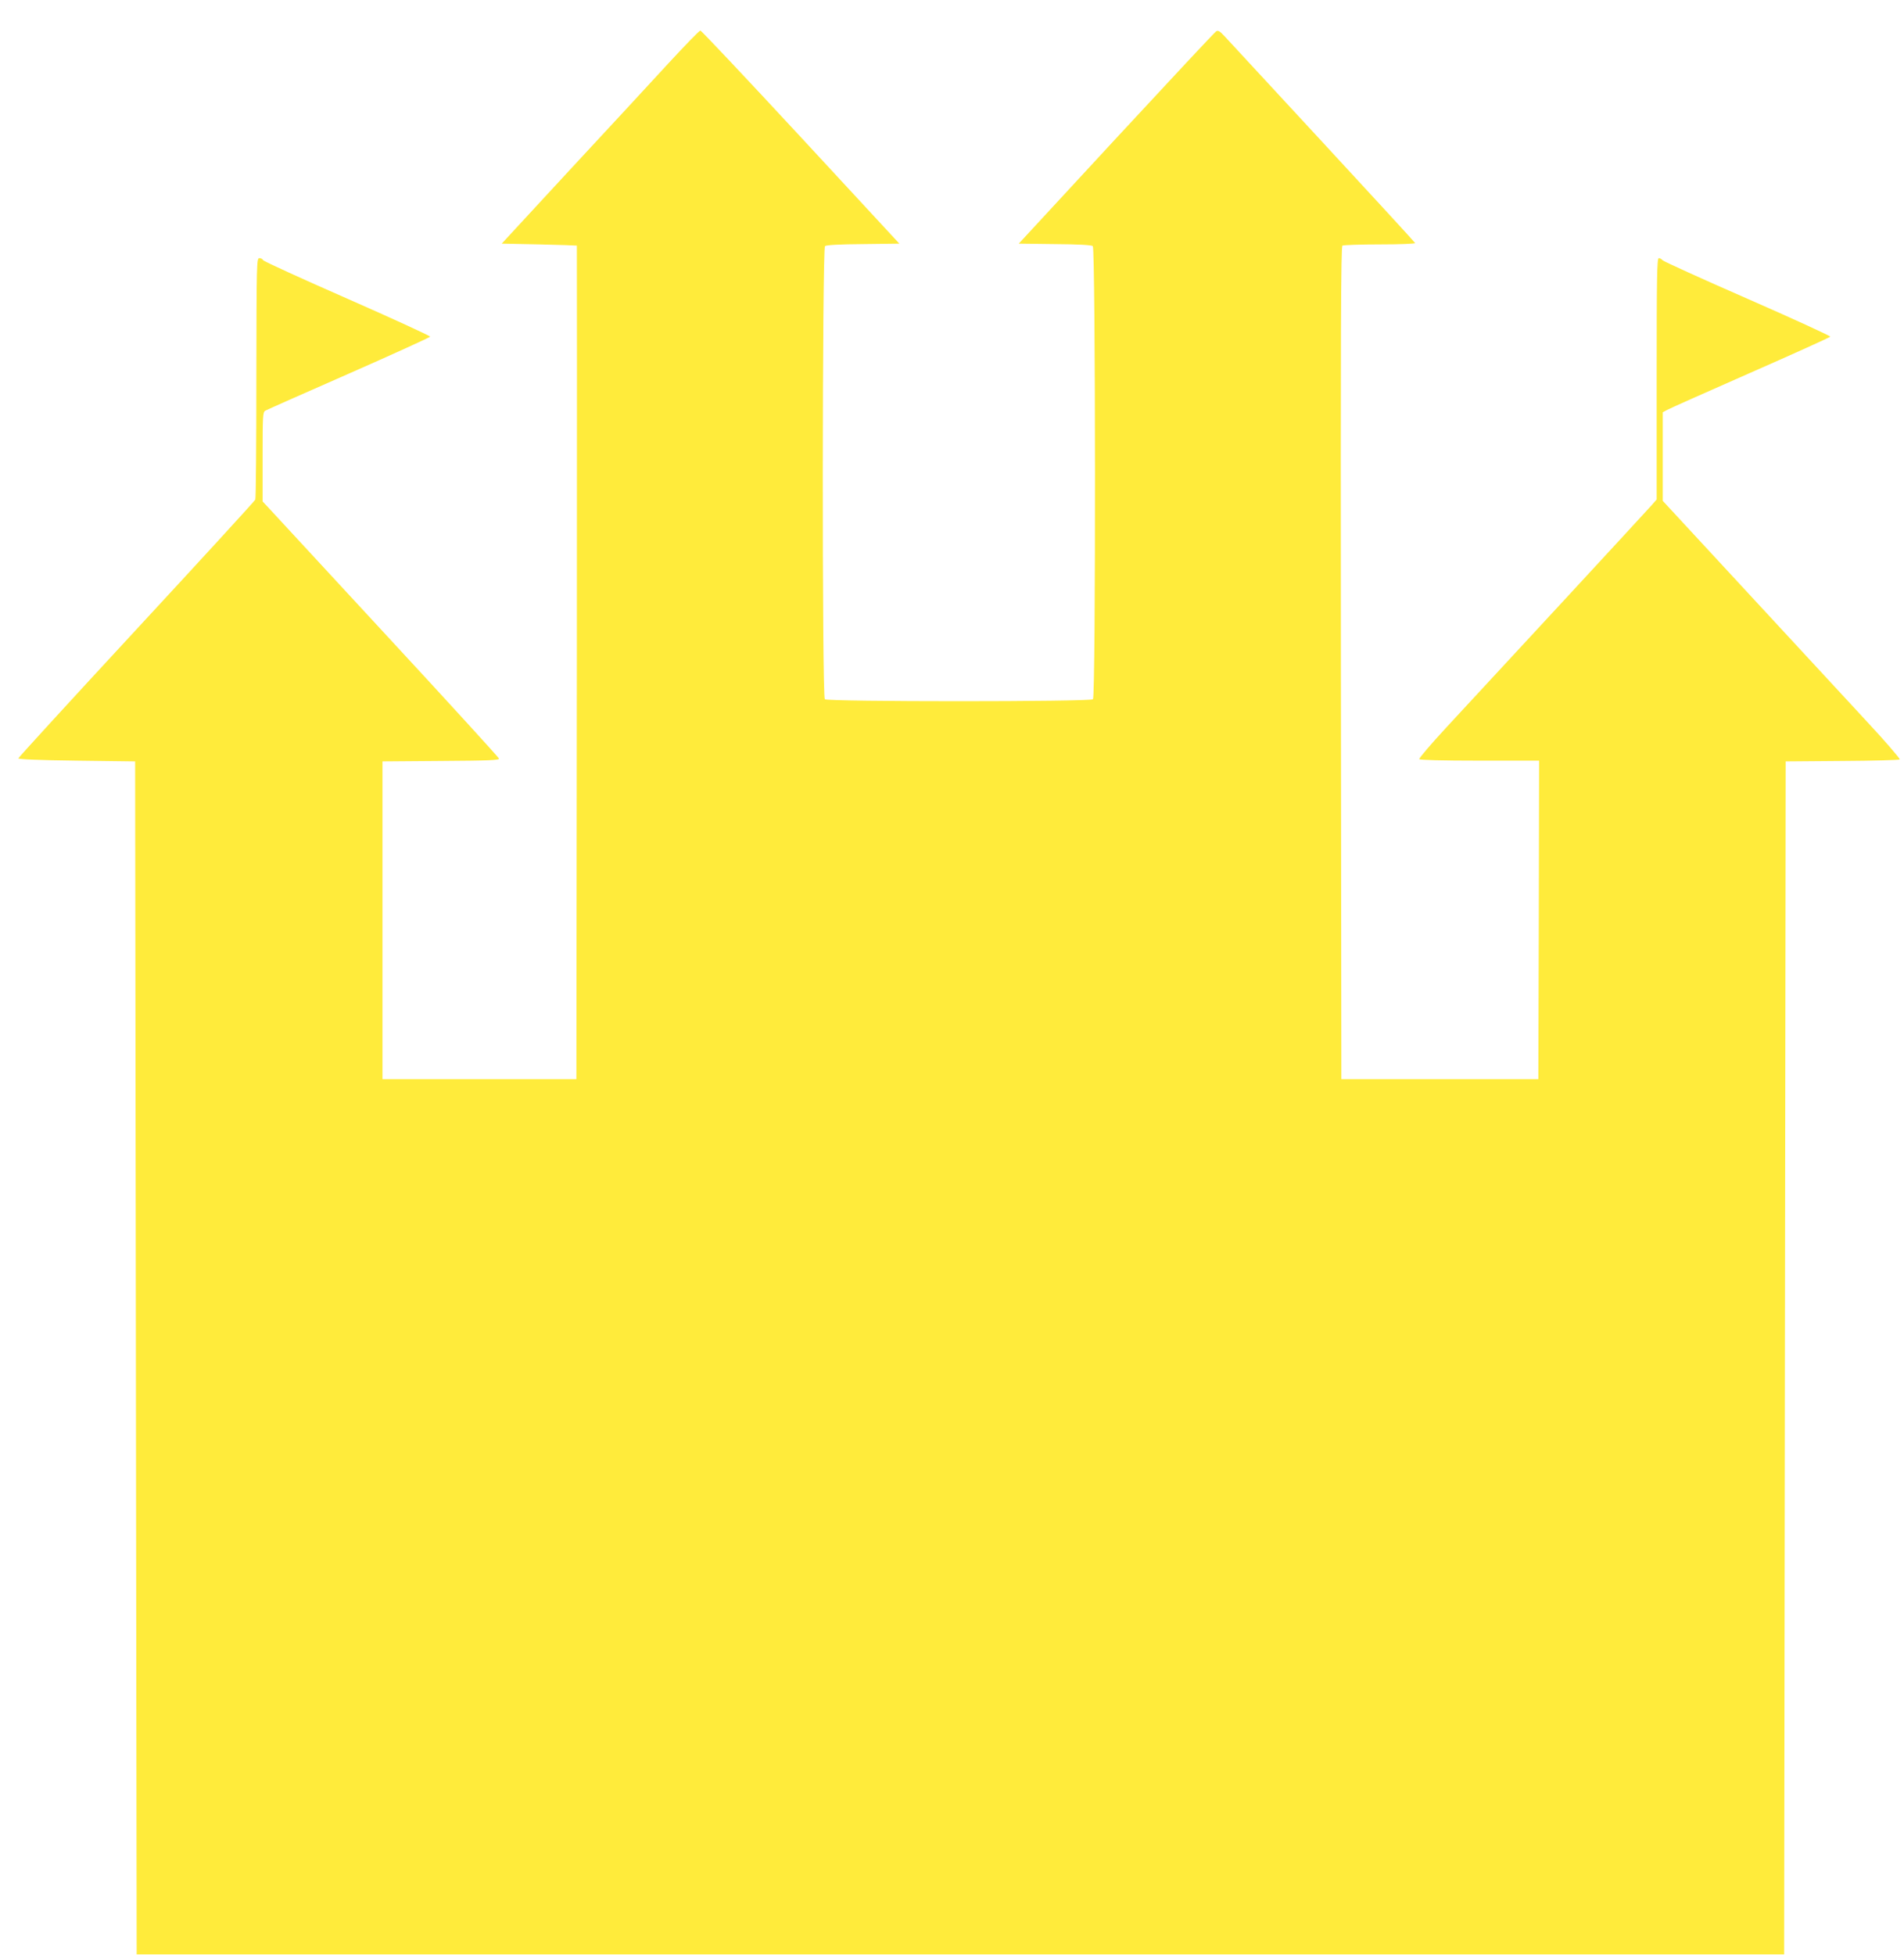 <?xml version="1.0" standalone="no"?>
<!DOCTYPE svg PUBLIC "-//W3C//DTD SVG 20010904//EN"
 "http://www.w3.org/TR/2001/REC-SVG-20010904/DTD/svg10.dtd">
<svg version="1.0" xmlns="http://www.w3.org/2000/svg"
 width="1247pt" height="1280pt" viewBox="0 0 1247 1280"
 preserveAspectRatio="xMidYMid meet">
<g transform="translate(0,1280) scale(0.1,-0.1)"
fill="#ffeb3b" stroke="none">
<path d="M4380 12388 c-107 -117 -397 -430 -645 -697 l-449 -486 244 -5 c135
-3 246 -7 248 -8 1 -1 1 -1229 0 -2729 l-3 -2728 -635 0 -635 0 0 1040 0 1040
383 3 c318 2 383 5 380 16 -2 7 -331 368 -733 802 -401 434 -749 810 -772 835
l-43 46 0 291 c0 267 1 293 17 303 10 6 256 115 548 243 291 128 530 237 532
242 1 5 -243 117 -543 249 -301 132 -549 245 -551 252 -3 7 -14 13 -24 13 -18
0 -19 -22 -20 -782 0 -431 -3 -790 -7 -799 -4 -9 -354 -391 -779 -850 -425
-459 -772 -838 -773 -844 0 -6 137 -12 382 -15 l383 -5 5 -3905 5 -3905 5395
0 5395 0 5 3905 5 3905 370 3 c203 1 373 6 377 10 4 4 -92 116 -215 248 -122
132 -473 511 -779 842 l-558 603 0 290 0 290 28 15 c15 9 261 118 547 244 285
125 521 232 522 236 1 5 -243 117 -542 248 -300 131 -550 245 -556 252 -6 8
-18 14 -25 14 -12 0 -14 -126 -14 -790 l0 -790 -37 -42 c-37 -42 -976 -1058
-1341 -1451 -100 -108 -180 -202 -177 -207 4 -6 150 -10 396 -10 l389 0 -2
-1042 -3 -1043 -645 0 -645 0 -3 2724 c-2 2173 0 2726 10 2733 7 4 118 8 246
8 129 0 232 4 230 9 -1 4 -275 302 -608 662 -333 360 -622 672 -642 694 -29
31 -40 38 -53 30 -9 -5 -303 -320 -655 -700 l-638 -690 235 -3 c154 -1 241 -6
250 -13 18 -16 20 -2948 1 -2967 -17 -17 -1739 -17 -1756 0 -19 19 -17 2951 1
2967 9 7 96 12 250 13 l237 3 -646 698 c-355 383 -651 697 -657 697 -7 0 -100
-96 -207 -212z"/>
</g>
</svg>
